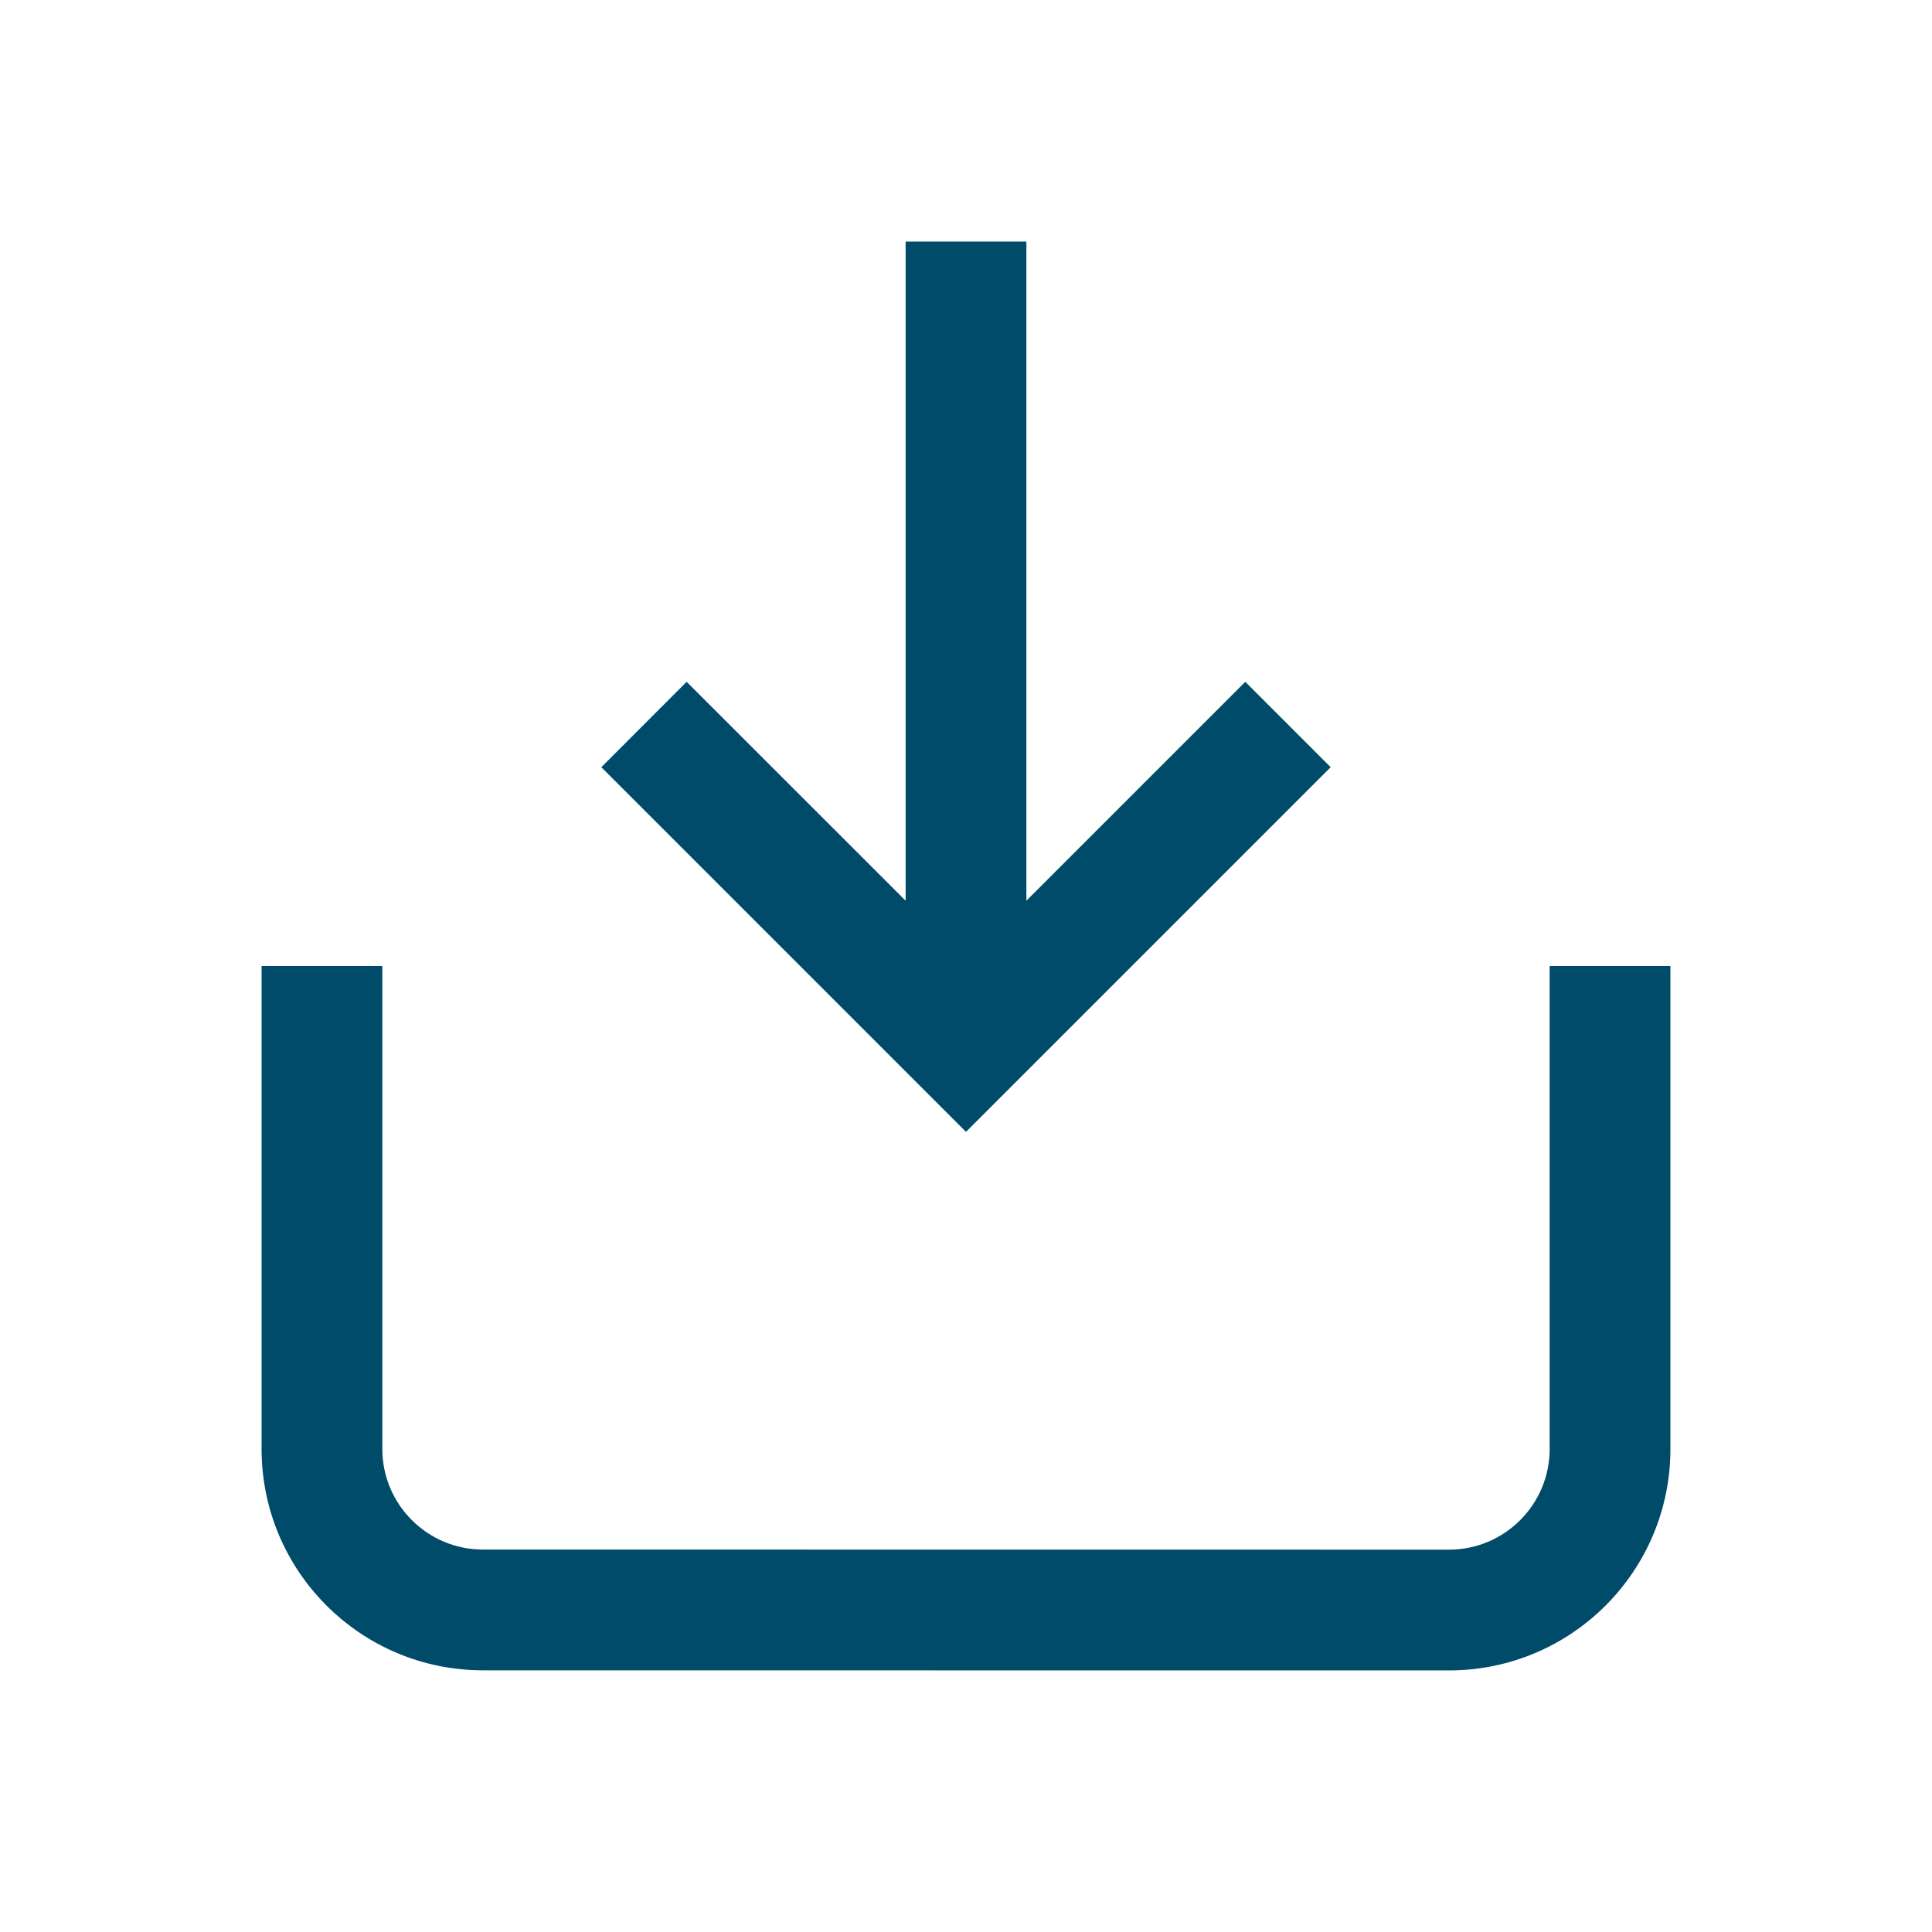 <svg width="20" height="20" viewBox="0 0 20 20" fill="none" xmlns="http://www.w3.org/2000/svg">
<path d="M9.375 9.324L9.375 2.5H10.625L10.625 9.324L12.891 7.058L13.775 7.942L10 11.717L6.225 7.942L7.108 7.058L9.375 9.324Z" fill="#004B69"/>
<path d="M5 17.291C3.734 17.291 2.708 16.265 2.708 15V10H3.958L3.958 15C3.958 15.575 4.425 16.041 5 16.041L15 16.042C15.575 16.042 16.042 15.575 16.042 15V10H17.292V15C17.292 16.266 16.266 17.292 15 17.292L5 17.291Z" fill="#004B69"/>
</svg>
